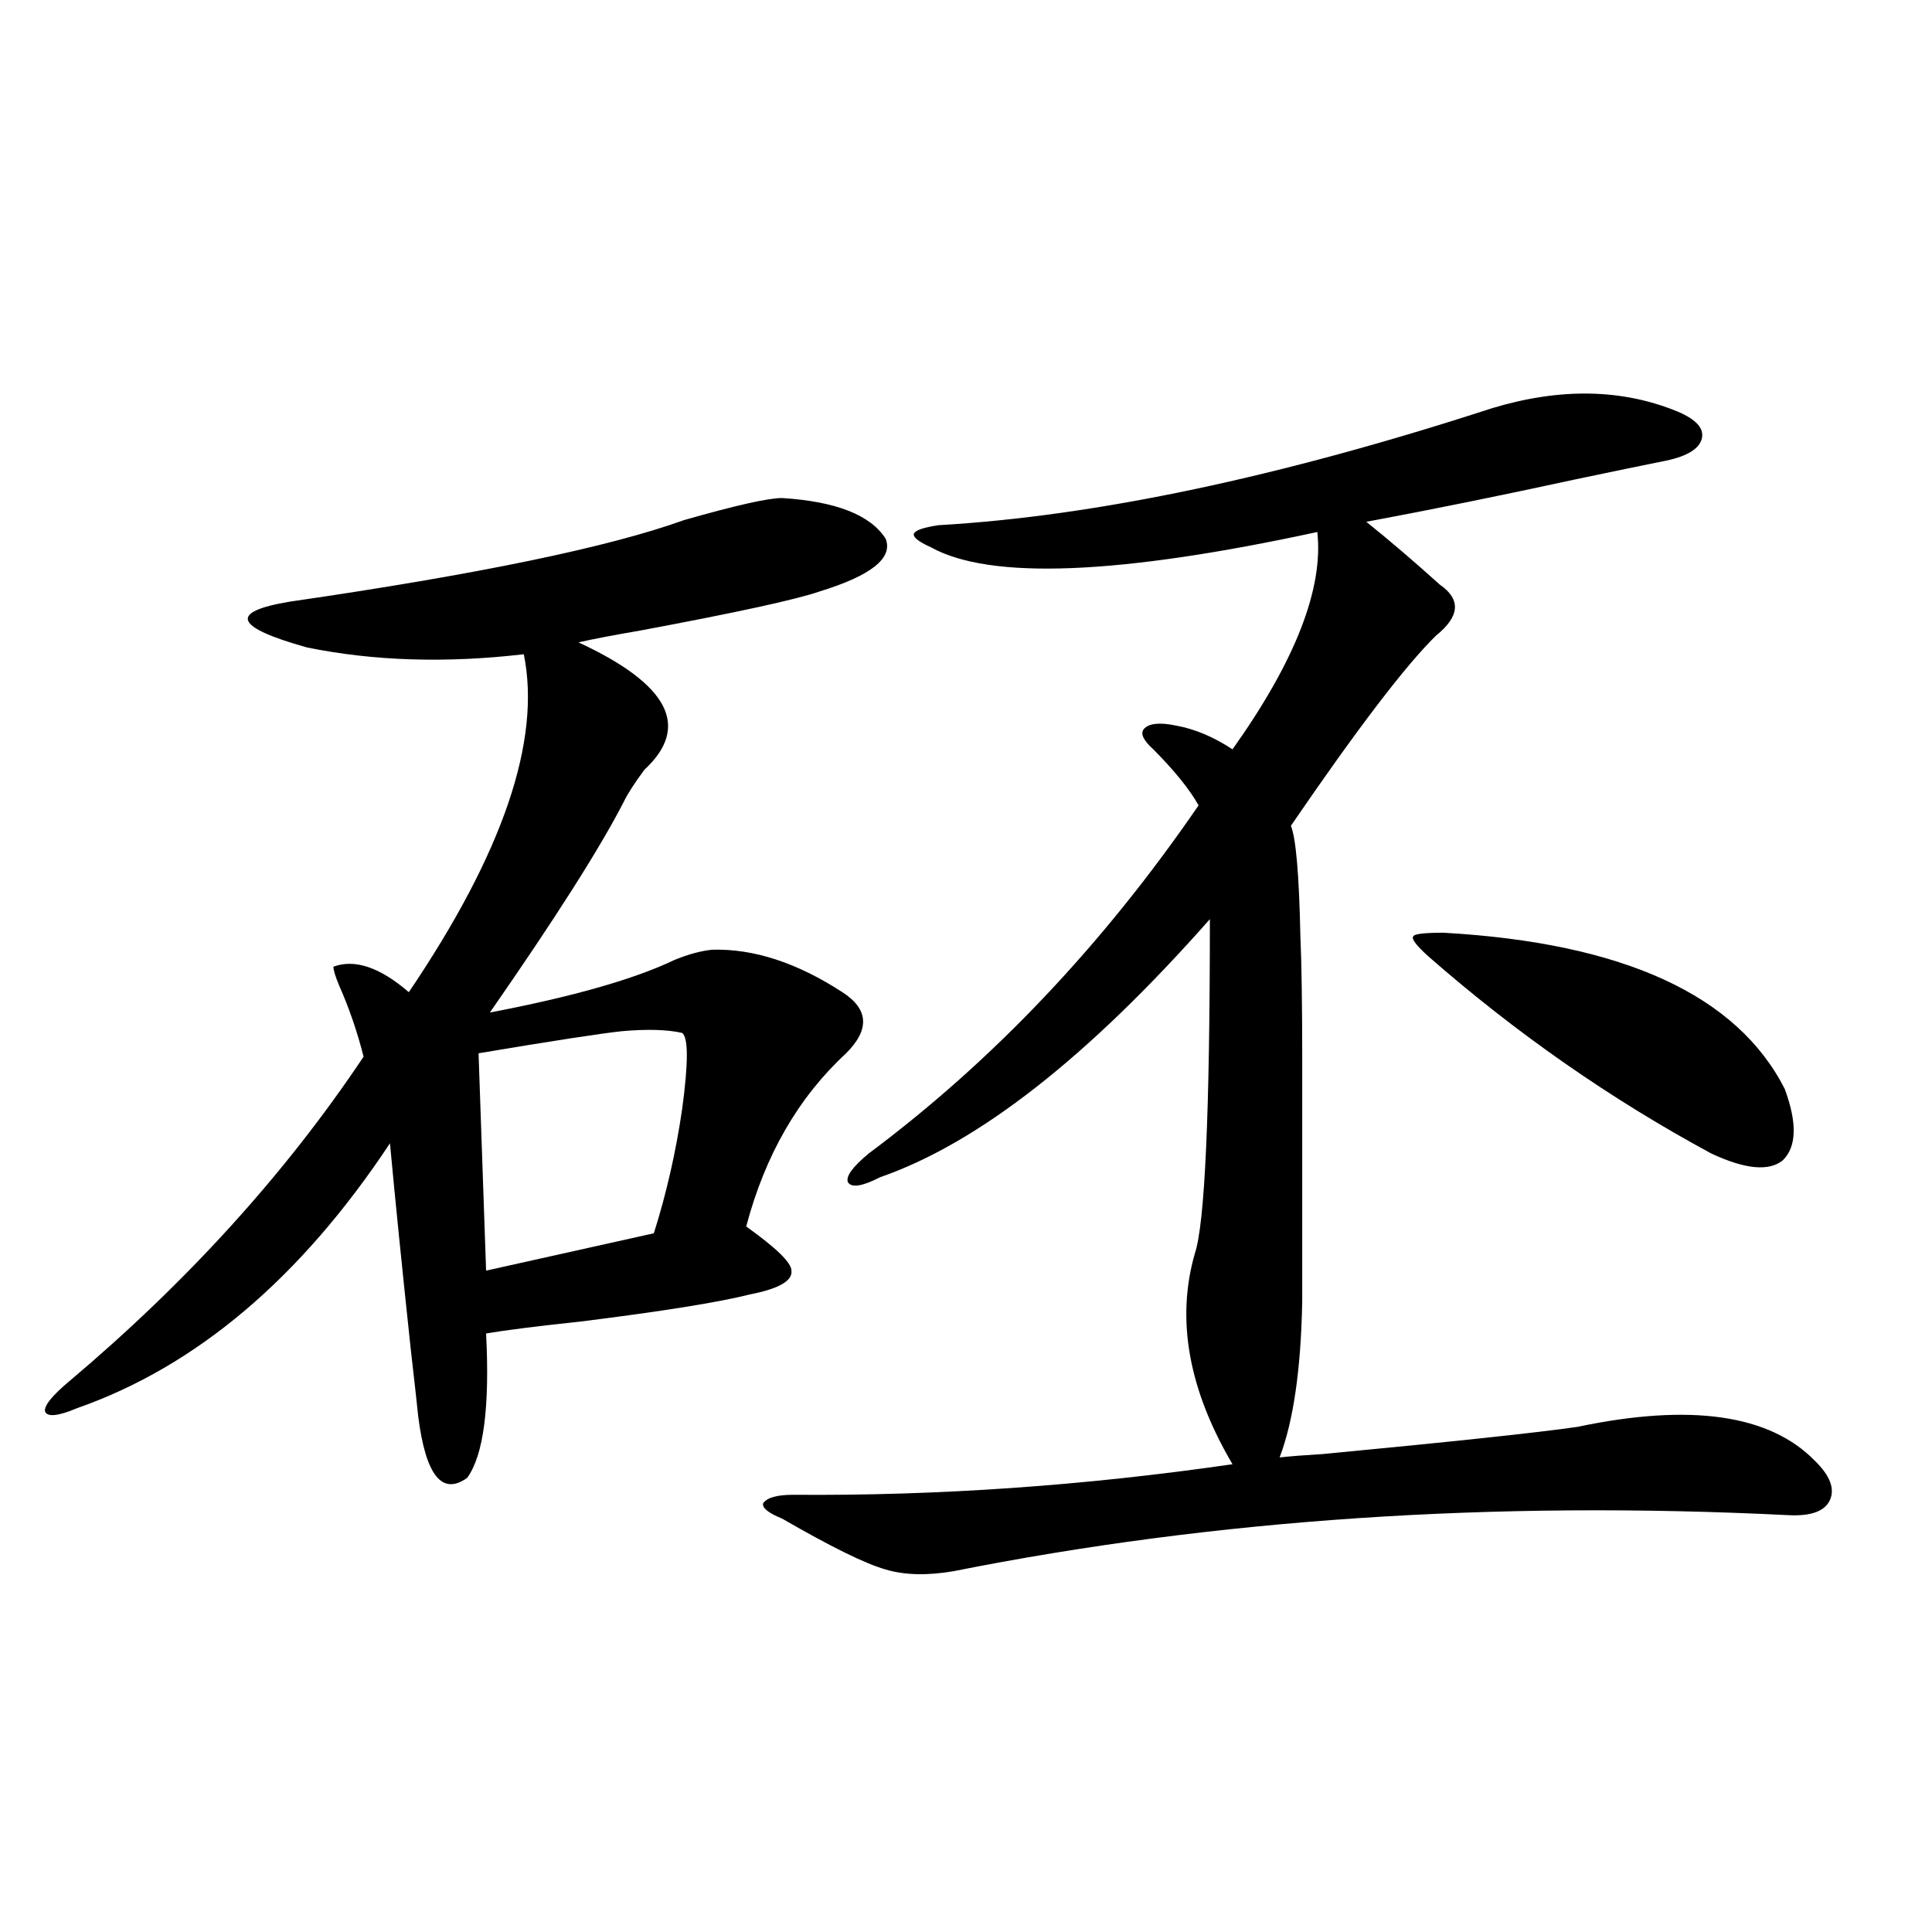 <?xml version="1.0" encoding="utf-8"?>
<!-- Generator: Adobe Illustrator 16.0.0, SVG Export Plug-In . SVG Version: 6.00 Build 0)  -->
<!DOCTYPE svg PUBLIC "-//W3C//DTD SVG 1.1//EN" "http://www.w3.org/Graphics/SVG/1.1/DTD/svg11.dtd">
<svg version="1.1" id="图层_1" xmlns="http://www.w3.org/2000/svg" xmlns:xlink="http://www.w3.org/1999/xlink" x="0px" y="0px"
	 width="1000px" height="1000px" viewBox="0 0 1000 1000" enable-background="new 0 0 1000 1000" xml:space="preserve">
<path d="M368.674,491.566c21.463-0.577,43.901,6.743,67.315,21.973c13.658,8.789,14.299,19.336,1.951,31.641
	c-24.725,22.852-41.95,52.734-51.706,89.648c15.609,11.138,23.414,18.759,23.414,22.852c0.641,5.273-6.509,9.38-21.463,12.305
	c-16.265,4.106-45.532,8.789-87.803,14.063c-22.118,2.349-38.383,4.395-48.779,6.152c1.951,38.095-1.311,62.993-9.756,74.707
	c-13.018,9.38-21.463-1.167-25.365-31.641c-0.655-6.44-1.951-18.155-3.902-35.156c-4.558-42.765-8.14-78.223-10.731-106.348
	C155.661,661.497,101.684,707.2,39.901,728.871c-9.756,4.106-15.289,4.696-16.585,1.758c-0.655-2.925,3.567-8.198,12.683-15.82
	c61.127-51.554,111.857-107.515,152.191-167.871c-3.262-12.882-7.484-25.187-12.683-36.914c-1.951-4.683-2.927-7.91-2.927-9.668
	c11.052-4.093,24.055,0.302,39.023,13.184c48.779-72.07,68.611-130.366,59.511-174.902c-40.334,4.696-77.727,3.516-112.192-3.516
	c-37.728-10.547-40.654-18.457-8.78-23.73c96.903-14.063,164.874-28.125,203.897-42.188c26.661-7.608,43.566-11.426,50.73-11.426
	c27.957,1.758,45.853,8.789,53.657,21.094c3.902,9.97-7.484,19.048-34.146,27.246c-11.707,4.106-42.605,10.849-92.681,20.215
	c-13.658,2.349-24.39,4.395-32.194,6.152c46.828,21.685,58.2,43.657,34.146,65.918c-5.213,7.031-8.78,12.606-10.731,16.699
	c-12.362,24.032-35.456,60.356-69.267,108.984c42.926-8.198,74.785-17.276,95.607-27.246
	C356.312,493.915,362.82,492.157,368.674,491.566z M353.064,534.633c-7.805-1.758-18.216-2.046-31.219-0.879
	c-11.066,1.181-35.776,4.985-74.145,11.426l3.902,112.5l86.827-19.336c6.494-20.503,11.372-41.886,14.634-64.16
	C356.312,550.165,356.312,536.981,353.064,534.633z M772.566,211.195c35.121-10.547,66.98-9.956,95.607,1.758
	c9.756,4.106,13.979,8.789,12.683,14.063c-1.311,5.273-7.484,9.091-18.536,11.426c-11.707,2.349-27.316,5.575-46.828,9.668
	c-37.728,8.212-73.824,15.532-108.29,21.973c11.707,9.38,24.39,20.215,38.048,32.52c11.052,7.622,10.396,16.411-1.951,26.367
	c-15.609,15.243-40.654,48.052-75.12,98.438c2.592,6.454,4.223,25.2,4.878,56.25c0.641,15.243,0.976,36.626,0.976,64.16
	c0,21.094,0,62.993,0,125.684c-0.655,35.156-4.558,62.114-11.707,80.859c5.198-0.577,12.683-1.167,22.438-1.758
	c67.636-6.44,111.537-11.124,131.704-14.063c58.535-12.305,99.51-6.44,122.924,17.578c7.805,7.622,10.396,14.364,7.805,20.215
	c-2.606,5.864-9.756,8.501-21.463,7.91c-152.847-7.608-296.913,2.06-432.185,29.004c-13.658,2.335-25.365,2.046-35.121-0.879
	c-10.411-2.925-28.292-11.714-53.657-26.367c-7.164-2.925-10.411-5.562-9.756-7.91c1.951-2.925,7.149-4.395,15.609-4.395
	c74.785,0.591,150.561-4.683,227.312-15.82c-22.773-38.672-29.268-74.995-19.512-108.984c5.198-15.229,7.805-72.949,7.805-173.145
	c-63.093,71.493-119.997,116.016-170.728,133.594c-9.115,4.696-14.634,5.575-16.585,2.637c-1.311-2.925,2.271-7.91,10.731-14.941
	c64.389-48.038,121.293-108.105,170.728-180.176c-4.558-8.198-12.362-17.866-23.414-29.004c-5.213-4.683-6.829-8.198-4.878-10.547
	c2.592-2.925,8.125-3.516,16.585-1.758c9.756,1.758,19.512,5.864,29.268,12.305c32.515-45.703,47.148-83.194,43.901-112.5
	c-102.771,22.274-169.432,24.911-199.995,7.91c-6.509-2.925-9.436-5.273-8.78-7.031c0.641-1.758,4.878-3.214,12.683-4.395
	C567.038,267.157,662.646,246.942,772.566,211.195z M747.201,482.777c93.001,5.273,151.856,32.231,176.581,80.859
	c6.494,17.578,6.174,29.883-0.976,36.914c-7.164,5.864-19.512,4.696-37.072-3.516c-52.041-28.125-100.82-62.101-146.338-101.953
	c-6.509-5.851-9.115-9.366-7.805-10.547C732.232,483.368,737.445,482.777,747.201,482.777z"/>
</svg>
